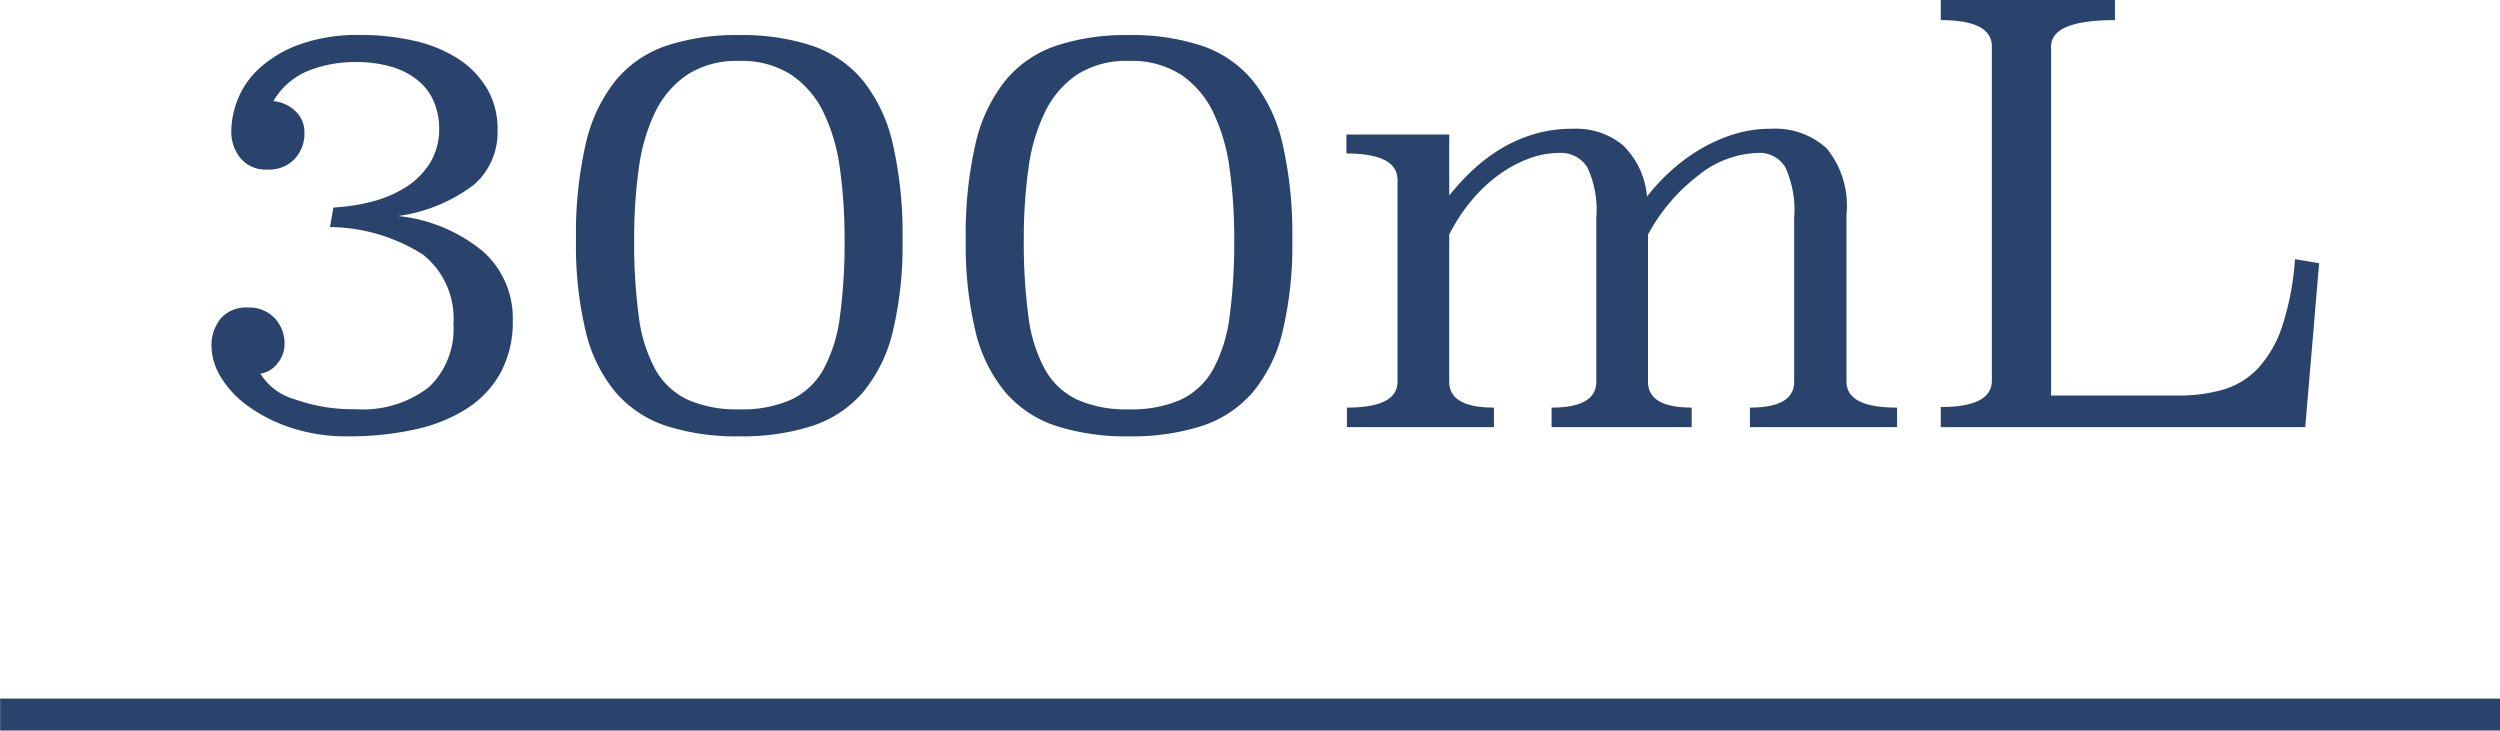 <svg xmlns="http://www.w3.org/2000/svg" width="78.277" height="22.874" viewBox="0 0 78.277 22.874"><g transform="translate(-823.5 -8426.626)"><path d="M-29.061-6.876a6.011,6.011,0,0,0,1.26-.2,3.582,3.582,0,0,0,1.053-.468,2.366,2.366,0,0,0,.729-.756,2.025,2.025,0,0,0,.27-1.062,2.157,2.157,0,0,0-.144-.774,1.729,1.729,0,0,0-.459-.666,2.283,2.283,0,0,0-.819-.459A3.836,3.836,0,0,0-28.4-11.43a3.886,3.886,0,0,0-1.44.27,2.221,2.221,0,0,0-1.1.954,1.122,1.122,0,0,1,.684.306.9.9,0,0,1,.288.684,1.166,1.166,0,0,1-.306.819,1.115,1.115,0,0,1-.864.333,1.028,1.028,0,0,1-.819-.342,1.3,1.3,0,0,1-.3-.882,2.753,2.753,0,0,1,.2-.972,2.62,2.62,0,0,1,.675-.972,3.765,3.765,0,0,1,1.251-.747,5.414,5.414,0,0,1,1.926-.3,7.416,7.416,0,0,1,1.665.18,4.274,4.274,0,0,1,1.359.549,2.881,2.881,0,0,1,.918.927,2.5,2.5,0,0,1,.342,1.332,2.172,2.172,0,0,1-.738,1.7,5.062,5.062,0,0,1-2.376.981A4.966,4.966,0,0,1-24.363-5.49a2.787,2.787,0,0,1,.918,2.142,3.338,3.338,0,0,1-.378,1.638A3.148,3.148,0,0,1-24.876-.585a4.955,4.955,0,0,1-1.629.657,9.457,9.457,0,0,1-2.088.216,5.564,5.564,0,0,1-1.8-.27,4.908,4.908,0,0,1-1.35-.684,3.074,3.074,0,0,1-.846-.909,1.885,1.885,0,0,1-.288-.945,1.322,1.322,0,0,1,.288-.882,1.044,1.044,0,0,1,.846-.342,1.092,1.092,0,0,1,.846.333,1.166,1.166,0,0,1,.306.819.942.942,0,0,1-.225.6.791.791,0,0,1-.531.315,1.819,1.819,0,0,0,1.062.8,5.345,5.345,0,0,0,1.908.315,3.388,3.388,0,0,0,2.3-.684,2.5,2.5,0,0,0,.774-1.98A2.554,2.554,0,0,0-26.253-5.4a5.527,5.527,0,0,0-2.916-.864Zm12.708-5.4a6.981,6.981,0,0,1,2.277.333,3.533,3.533,0,0,1,1.593,1.089,4.907,4.907,0,0,1,.936,1.98,12.6,12.6,0,0,1,.306,3.006,11.565,11.565,0,0,1-.306,2.88,4.66,4.66,0,0,1-.936,1.9A3.561,3.561,0,0,1-14.076-.036a7.16,7.16,0,0,1-2.277.324A7.16,7.16,0,0,1-18.63-.036a3.561,3.561,0,0,1-1.593-1.053,4.66,4.66,0,0,1-.936-1.9,11.565,11.565,0,0,1-.306-2.88,12.6,12.6,0,0,1,.306-3.006,4.907,4.907,0,0,1,.936-1.98,3.533,3.533,0,0,1,1.593-1.089A6.981,6.981,0,0,1-16.353-12.276Zm0,.81a2.849,2.849,0,0,0-1.629.432A2.985,2.985,0,0,0-18.99-9.855,5.81,5.81,0,0,0-19.5-8.091a15.766,15.766,0,0,0-.144,2.2A17.354,17.354,0,0,0-19.5-3.474a4.686,4.686,0,0,0,.513,1.656,2.273,2.273,0,0,0,1.008.954,3.776,3.776,0,0,0,1.629.306,3.776,3.776,0,0,0,1.629-.306,2.273,2.273,0,0,0,1.008-.954A4.686,4.686,0,0,0-13.2-3.474a17.354,17.354,0,0,0,.144-2.412,15.766,15.766,0,0,0-.144-2.2,5.81,5.81,0,0,0-.513-1.764,2.985,2.985,0,0,0-1.008-1.179A2.849,2.849,0,0,0-16.353-11.466Zm12.2-.81a6.981,6.981,0,0,1,2.277.333A3.533,3.533,0,0,1-.279-10.854a4.907,4.907,0,0,1,.936,1.98A12.6,12.6,0,0,1,.963-5.868a11.565,11.565,0,0,1-.306,2.88,4.66,4.66,0,0,1-.936,1.9A3.561,3.561,0,0,1-1.872-.036,7.16,7.16,0,0,1-4.149.288,7.16,7.16,0,0,1-6.426-.036,3.561,3.561,0,0,1-8.019-1.089a4.66,4.66,0,0,1-.936-1.9,11.565,11.565,0,0,1-.306-2.88,12.6,12.6,0,0,1,.306-3.006,4.907,4.907,0,0,1,.936-1.98,3.533,3.533,0,0,1,1.593-1.089A6.981,6.981,0,0,1-4.149-12.276Zm0,.81a2.849,2.849,0,0,0-1.629.432A2.985,2.985,0,0,0-6.786-9.855,5.81,5.81,0,0,0-7.3-8.091a15.766,15.766,0,0,0-.144,2.2A17.354,17.354,0,0,0-7.3-3.474a4.686,4.686,0,0,0,.513,1.656,2.273,2.273,0,0,0,1.008.954,3.776,3.776,0,0,0,1.629.306A3.776,3.776,0,0,0-2.52-.864a2.273,2.273,0,0,0,1.008-.954A4.686,4.686,0,0,0-1-3.474,17.354,17.354,0,0,0-.855-5.886,15.766,15.766,0,0,0-1-8.091a5.81,5.81,0,0,0-.513-1.764A2.985,2.985,0,0,0-2.52-11.034,2.849,2.849,0,0,0-4.149-11.466ZM18.315-1.422q0,.81,1.584.81V0H15.291V-.612q1.386,0,1.386-.81v-5.13A3.216,3.216,0,0,0,16.4-8.136a.936.936,0,0,0-.855-.45A3.1,3.1,0,0,0,13.7-7.9,5.8,5.8,0,0,0,12.1-6.03v4.608q0,.81,1.368.81V0H9.081V-.612q1.4,0,1.4-.81v-5.13A3.13,3.13,0,0,0,10.2-8.136a.975.975,0,0,0-.882-.45,2.735,2.735,0,0,0-.954.18,3.94,3.94,0,0,0-.945.513,4.707,4.707,0,0,0-.855.81A5.473,5.473,0,0,0,5.877-6.03v4.608q0,.81,1.4.81V0H2.673V-.612q1.584,0,1.584-.81V-7.74q0-.828-1.6-.828v-.594H5.877v1.908a8.072,8.072,0,0,1,.666-.729A5.367,5.367,0,0,1,7.4-8.658,4.543,4.543,0,0,1,8.46-9.153a4.168,4.168,0,0,1,1.287-.189,2.312,2.312,0,0,1,1.566.513,2.534,2.534,0,0,1,.756,1.611,6.1,6.1,0,0,1,.693-.756,5.729,5.729,0,0,1,.9-.684,4.982,4.982,0,0,1,1.071-.495,3.843,3.843,0,0,1,1.206-.189,2.394,2.394,0,0,1,1.755.612,2.837,2.837,0,0,1,.621,2.07Zm8.406-11.322q-2,0-2,.828V-.99H28.7a4.945,4.945,0,0,0,1.422-.189,2.439,2.439,0,0,0,1.089-.675,3.625,3.625,0,0,0,.747-1.305,8.64,8.64,0,0,0,.4-2.1l.756.126L32.679,0H21.267V-.63q1.6,0,1.6-.828V-11.916q0-.828-1.6-.828v-.63h5.454Z" transform="translate(863 8440)" fill="#29436c"/><path d="M18802.5,8508.5h-78.277v-1h78.277Z" transform="translate(-17900.719 -59)" fill="#29436c"/></g></svg>